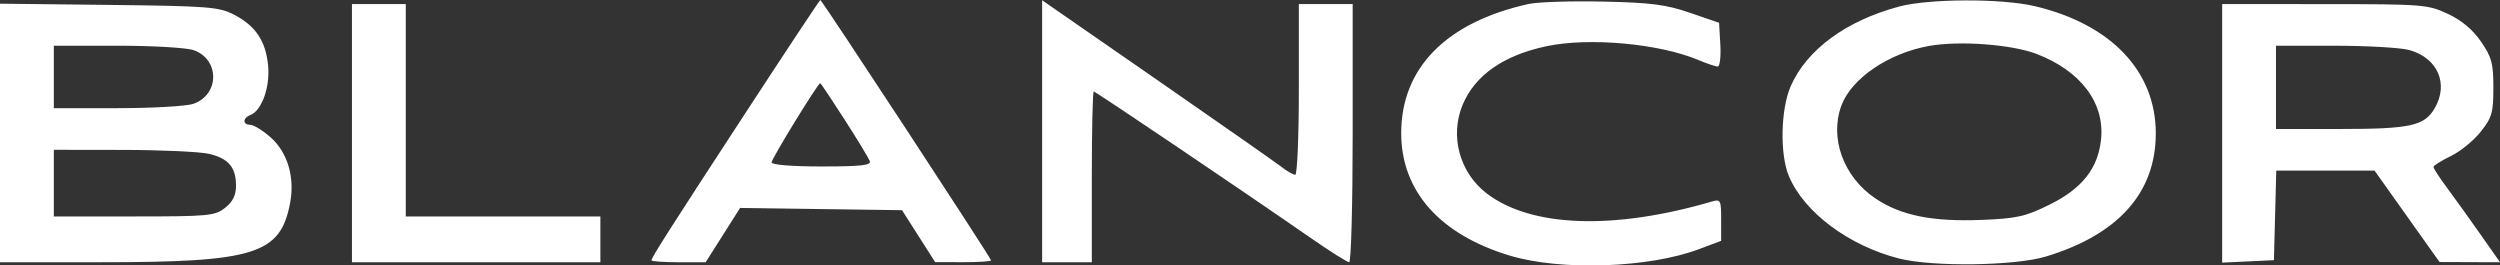 <svg xmlns="http://www.w3.org/2000/svg" viewBox="0 0 452 48" fill="none">
  <rect x="0" y="0" width="452" height="48" fill="#333333" stroke="none"/>
  <path fill-rule="evenodd" clip-rule="evenodd" d="M135.213 19.763C121 41.517 117.795 46.54 117.795 47.063C117.795 47.256 119.999 47.413 122.691 47.413H127.586L130.698 42.504L133.81 37.595L148.449 37.799L163.087 38.002L166.081 42.697L169.076 47.391L174.129 47.403C176.908 47.408 179.182 47.26 179.182 47.071C179.182 46.639 148.58 -0.023 148.312 8.75193e-06C148.203 0.01 142.309 8.903 135.213 19.763ZM188.417 23.73V47.413H192.908H197.4V31.979C197.4 23.491 197.558 16.546 197.75 16.546C198.094 16.546 224.594 34.434 237.009 43.046C240.471 45.448 243.588 47.413 243.933 47.413C244.28 47.413 244.563 36.911 244.563 24.074V0.736H239.697H234.831V16.169C234.831 24.658 234.54 31.603 234.183 31.603C233.827 31.603 232.733 30.978 231.75 30.215C230.768 29.451 220.617 22.35 209.191 14.436L188.417 0.046V23.73ZM276.374 0.72C261.492 4.012 253.343 12.274 253.339 24.074C253.335 34.541 260.329 42.418 273.005 46.225C282.256 49.004 298.128 48.453 307.2 45.039L311.184 43.54V39.743C311.184 36.159 311.089 35.972 309.5 36.438C291.723 41.642 276.787 41.101 268.783 34.961C263.9 31.216 262.098 24.596 264.432 18.979C266.658 13.618 271.792 10.022 279.592 8.358C287.267 6.72 299.972 7.87 307.044 10.841C308.598 11.494 310.183 12.028 310.566 12.028C310.949 12.028 311.161 10.249 311.036 8.076L310.81 4.123L305.57 2.32C301.22 0.824 298.548 0.478 289.849 0.287C284.084 0.16 278.021 0.355 276.374 0.72ZM343.375 1.18C333.799 3.737 326.671 8.966 323.769 15.563C321.948 19.704 321.769 27.842 323.414 31.799C326.138 38.358 334.249 44.429 343.375 46.744C349.444 48.283 364.326 48.076 369.928 46.373C383.033 42.393 389.785 34.803 389.765 24.074C389.744 12.851 381.68 4.384 367.9 1.117C361.934 -0.298 348.787 -0.263 343.375 1.18ZM0 24.039V47.413H18.203C46.116 47.413 50.721 45.967 52.458 36.654C53.323 32.013 51.983 27.531 48.919 24.826C47.513 23.585 45.868 22.569 45.265 22.569C43.852 22.569 43.843 21.35 45.252 20.805C47.325 20.006 48.848 15.77 48.474 11.848C48.048 7.389 46.188 4.631 42.248 2.618C39.563 1.245 37.563 1.092 19.651 0.888L0 0.666V24.039ZM63.633 24.074V47.413H86.091H108.549V43.272V39.132H90.957H73.365V19.934V0.736H68.499H63.633V24.074ZM401.767 24.11V47.485L406.446 47.261L411.125 47.037L411.337 38.943L411.55 30.85H420.435H429.32L435.194 39.112L441.069 47.374L446.535 47.394L452 47.413L448.438 42.331C446.48 39.537 443.767 35.761 442.412 33.941C441.056 32.122 439.958 30.428 439.973 30.177C439.988 29.926 441.403 29.043 443.117 28.215C444.831 27.387 447.261 25.408 448.517 23.816C450.554 21.238 450.801 20.372 450.801 15.847C450.801 11.434 450.508 10.345 448.558 7.514C447.062 5.344 445.066 3.673 442.569 2.504C438.966 0.817 438.119 0.75 420.295 0.743L401.767 0.736V24.11ZM368.172 9.736C376.234 12.817 380.607 18.652 379.858 25.33C379.279 30.498 376.418 34.098 370.601 36.978C366.197 39.159 364.687 39.501 358.356 39.756C349.377 40.119 343.682 38.974 339.078 35.88C333.302 31.998 330.729 24.934 332.942 19.041C334.779 14.15 341.474 9.613 348.784 8.303C354.24 7.325 363.691 8.024 368.172 9.736ZM35.002 9.066C39.742 10.727 39.721 17.101 34.97 18.767C33.73 19.202 27.545 19.557 21.224 19.557H9.732V13.911V8.264H21.224C27.545 8.264 33.745 8.625 35.002 9.066ZM435.608 9.047C440.753 10.484 442.779 15.171 440.172 19.608C438.315 22.77 435.763 23.321 422.991 23.321H411.499V15.793V8.264L422.167 8.269C428.034 8.271 434.083 8.621 435.608 9.047ZM152.685 21.594C154.997 25.199 157.056 28.587 157.26 29.123C157.552 29.887 155.676 30.097 148.569 30.097C143.146 30.097 139.505 29.801 139.505 29.359C139.505 28.683 147.878 15.049 148.297 15.043C148.397 15.041 150.372 17.99 152.685 21.594ZM37.785 27.815C41.304 28.636 42.671 30.247 42.671 33.575C42.671 35.31 42.104 36.46 40.699 37.571C38.858 39.028 37.762 39.132 24.229 39.132H9.732V33.109V27.086L22.271 27.104C29.168 27.114 36.149 27.434 37.785 27.815Z" fill="white"/>
</svg>